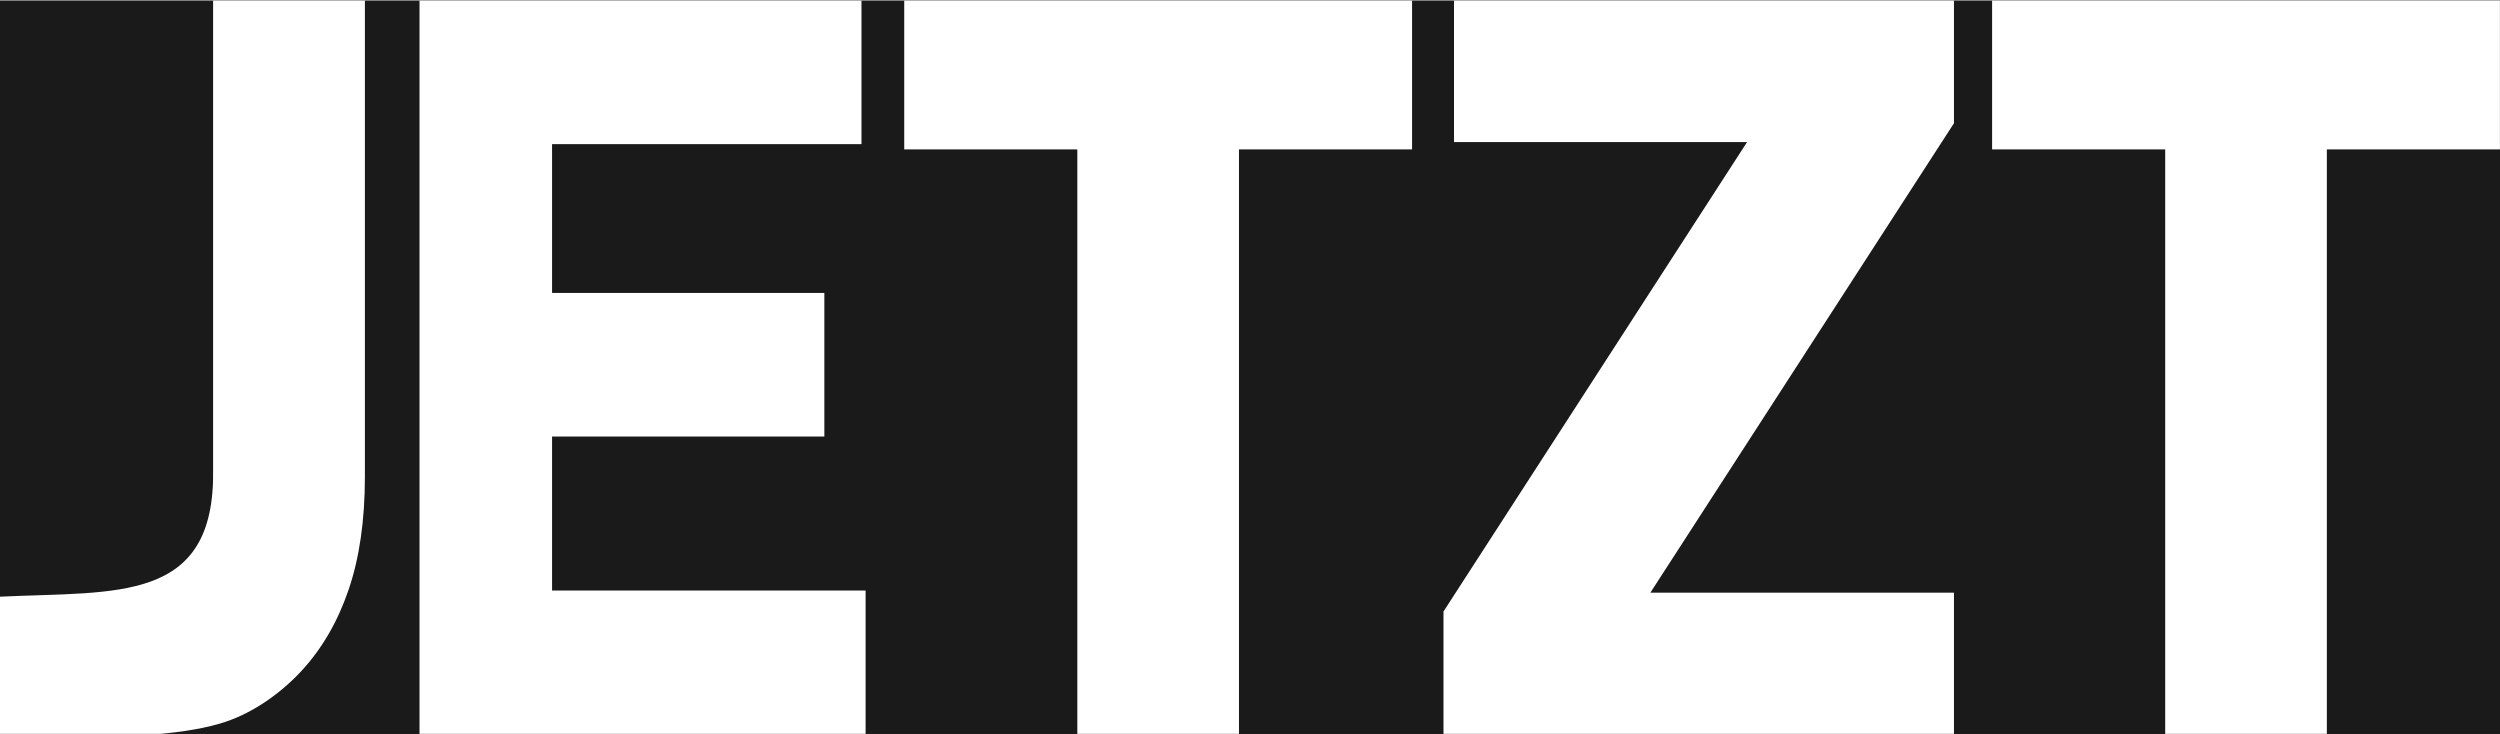 <?xml version="1.0" encoding="UTF-8" standalone="no"?> <svg xmlns:dc="http://purl.org/dc/elements/1.1/" xmlns:cc="http://creativecommons.org/ns#" xmlns:rdf="http://www.w3.org/1999/02/22-rdf-syntax-ns#" xmlns:svg="http://www.w3.org/2000/svg" xmlns="http://www.w3.org/2000/svg" xmlns:sodipodi="http://sodipodi.sourceforge.net/DTD/sodipodi-0.dtd" xmlns:inkscape="http://www.inkscape.org/namespaces/inkscape" width="194.16mm" height="56.997mm" viewBox="0 0 194.16 56.997" version="1.1" id="svg8" inkscape:version="0.92.3 (2405546, 2018-03-11)" sodipodi:docname="JETZT_logo.svg"><rect x="0" y="0" width="194.16" height="56.997" fill="#808080" stroke="none"/><defs id="defs2"></defs><g inkscape:label="Ebene 1" inkscape:groupmode="layer" id="layer1" transform="translate(186.772,139.197)"><g style="font-style:normal;font-variant:normal;font-weight:normal;font-stretch:normal;font-size:96.678px;line-height:1.25;font-family:raleway;-inkscape-font-specification:raleway;letter-spacing:0px;word-spacing:0px;fill:#000000;fill-opacity:1;stroke:none;stroke-width:2.417" id="text817"><g id="g854" transform="matrix(0.717,0,0,0.717,-42.987,-52.145)" style="fill:#008080"><g id="g861" transform="matrix(1.094,0,0,1.174,20.721,-180.082)" style="fill:#008080"><g id="g883" transform="matrix(0.984,0,0,1,-3.286,0)"><rect y="-139.197" x="-186.772" height="56.997" width="197.367" id="rect870" style="font-style:normal;font-variant:normal;font-weight:normal;font-stretch:normal;font-size:96.678px;line-height:1.25;font-family:raleway;-inkscape-font-specification:raleway;letter-spacing:0px;word-spacing:0px;opacity:1;fill:#1a1a1a;fill-opacity:1;stroke:none;stroke-width:0.582;stroke-miterlimit:4;stroke-dasharray:none;stroke-dashoffset:0;stroke-opacity:1" transform="matrix(1.275,0,0,1.187,35.845,215.305)"></rect><rect style="font-style:normal;font-variant:normal;font-weight:normal;font-stretch:normal;font-size:96.678px;line-height:1.25;font-family:raleway;-inkscape-font-specification:raleway;letter-spacing:0px;word-spacing:0px;opacity:1;fill:#1a1a1a;fill-opacity:1;stroke:none;stroke-width:0.582;stroke-miterlimit:4;stroke-dasharray:none;stroke-dashoffset:0;stroke-opacity:1" id="rect872" width="197.367" height="56.997" x="-186.772" y="-139.197" transform="matrix(1.275,0,0,1.187,35.845,215.305)"></rect><path inkscape:connector-curvature="0" id="path827" d="m -180.753,50.031 v 43.241 c 0.227,12.431 -9.716,11.238 -21.463,11.757 l -0.006,12.677 h 15.949 c 2.533,-0.21 4.925,-0.562 6.776,-1.135 2.86,-0.886 5.575,-2.653 7.637,-4.698 2.062,-2.045 3.642,-4.538 4.737,-7.478 1.096,-2.94 1.643,-6.424 1.643,-10.451 V 50.031 Z" style="font-style:normal;font-variant:normal;font-weight:normal;font-stretch:normal;font-family:'Gotham Bold';-inkscape-font-specification:'Gotham Bold, ';fill:#ffffff;stroke-width:2.407"></path><path sodipodi:nodetypes="ccccccccccccc" inkscape:connector-curvature="0" id="path829" style="font-style:normal;font-variant:normal;font-weight:normal;font-stretch:normal;font-family:'Gotham Bold';-inkscape-font-specification:'Gotham Bold, ';fill:#ffffff;stroke-width:2.24" d="m -159.984,50.031 h 44.471 v 13.245 h -31.133 V 77.004 h 27.397 v 13.245 h -27.397 v 14.212 h 31.548 v 13.245 h -44.886 z"></path><path sodipodi:nodetypes="ccccccccc" inkscape:connector-curvature="0" id="path831" style="font-style:normal;font-variant:normal;font-weight:normal;font-stretch:normal;font-family:'Gotham Bold';-inkscape-font-specification:'Gotham Bold, ';fill:#ffffff;stroke-width:2.307" d="M -93.795,63.759 H -111.212 V 50.031 h 51.1 V 63.759 h -17.417 v 53.947 h -16.266 z"></path><path sodipodi:nodetypes="ccccccccccc" inkscape:connector-curvature="0" id="path833" style="font-style:normal;font-variant:normal;font-weight:normal;font-stretch:normal;font-family:'Gotham Bold';-inkscape-font-specification:'Gotham Bold, ';fill:#ffffff;stroke-width:2.307" d="M -56.95,106.394 -26.403,63.082 H -55.893 V 50.031 H -5.586 V 61.342 L -36.133,104.654 h 30.547 v 13.052 H -56.95 Z"></path><path sodipodi:nodetypes="ccccccccc" inkscape:connector-curvature="0" id="path835" style="font-style:normal;font-variant:normal;font-weight:normal;font-stretch:normal;font-family:'Gotham Bold';-inkscape-font-specification:'Gotham Bold, ';fill:#ffffff;stroke-width:2.307" d="M 15.668,63.759 H -1.749 V 50.031 H 49.351 V 63.759 H 31.934 v 53.947 H 15.668 Z"></path></g></g></g></g></g></svg> 
